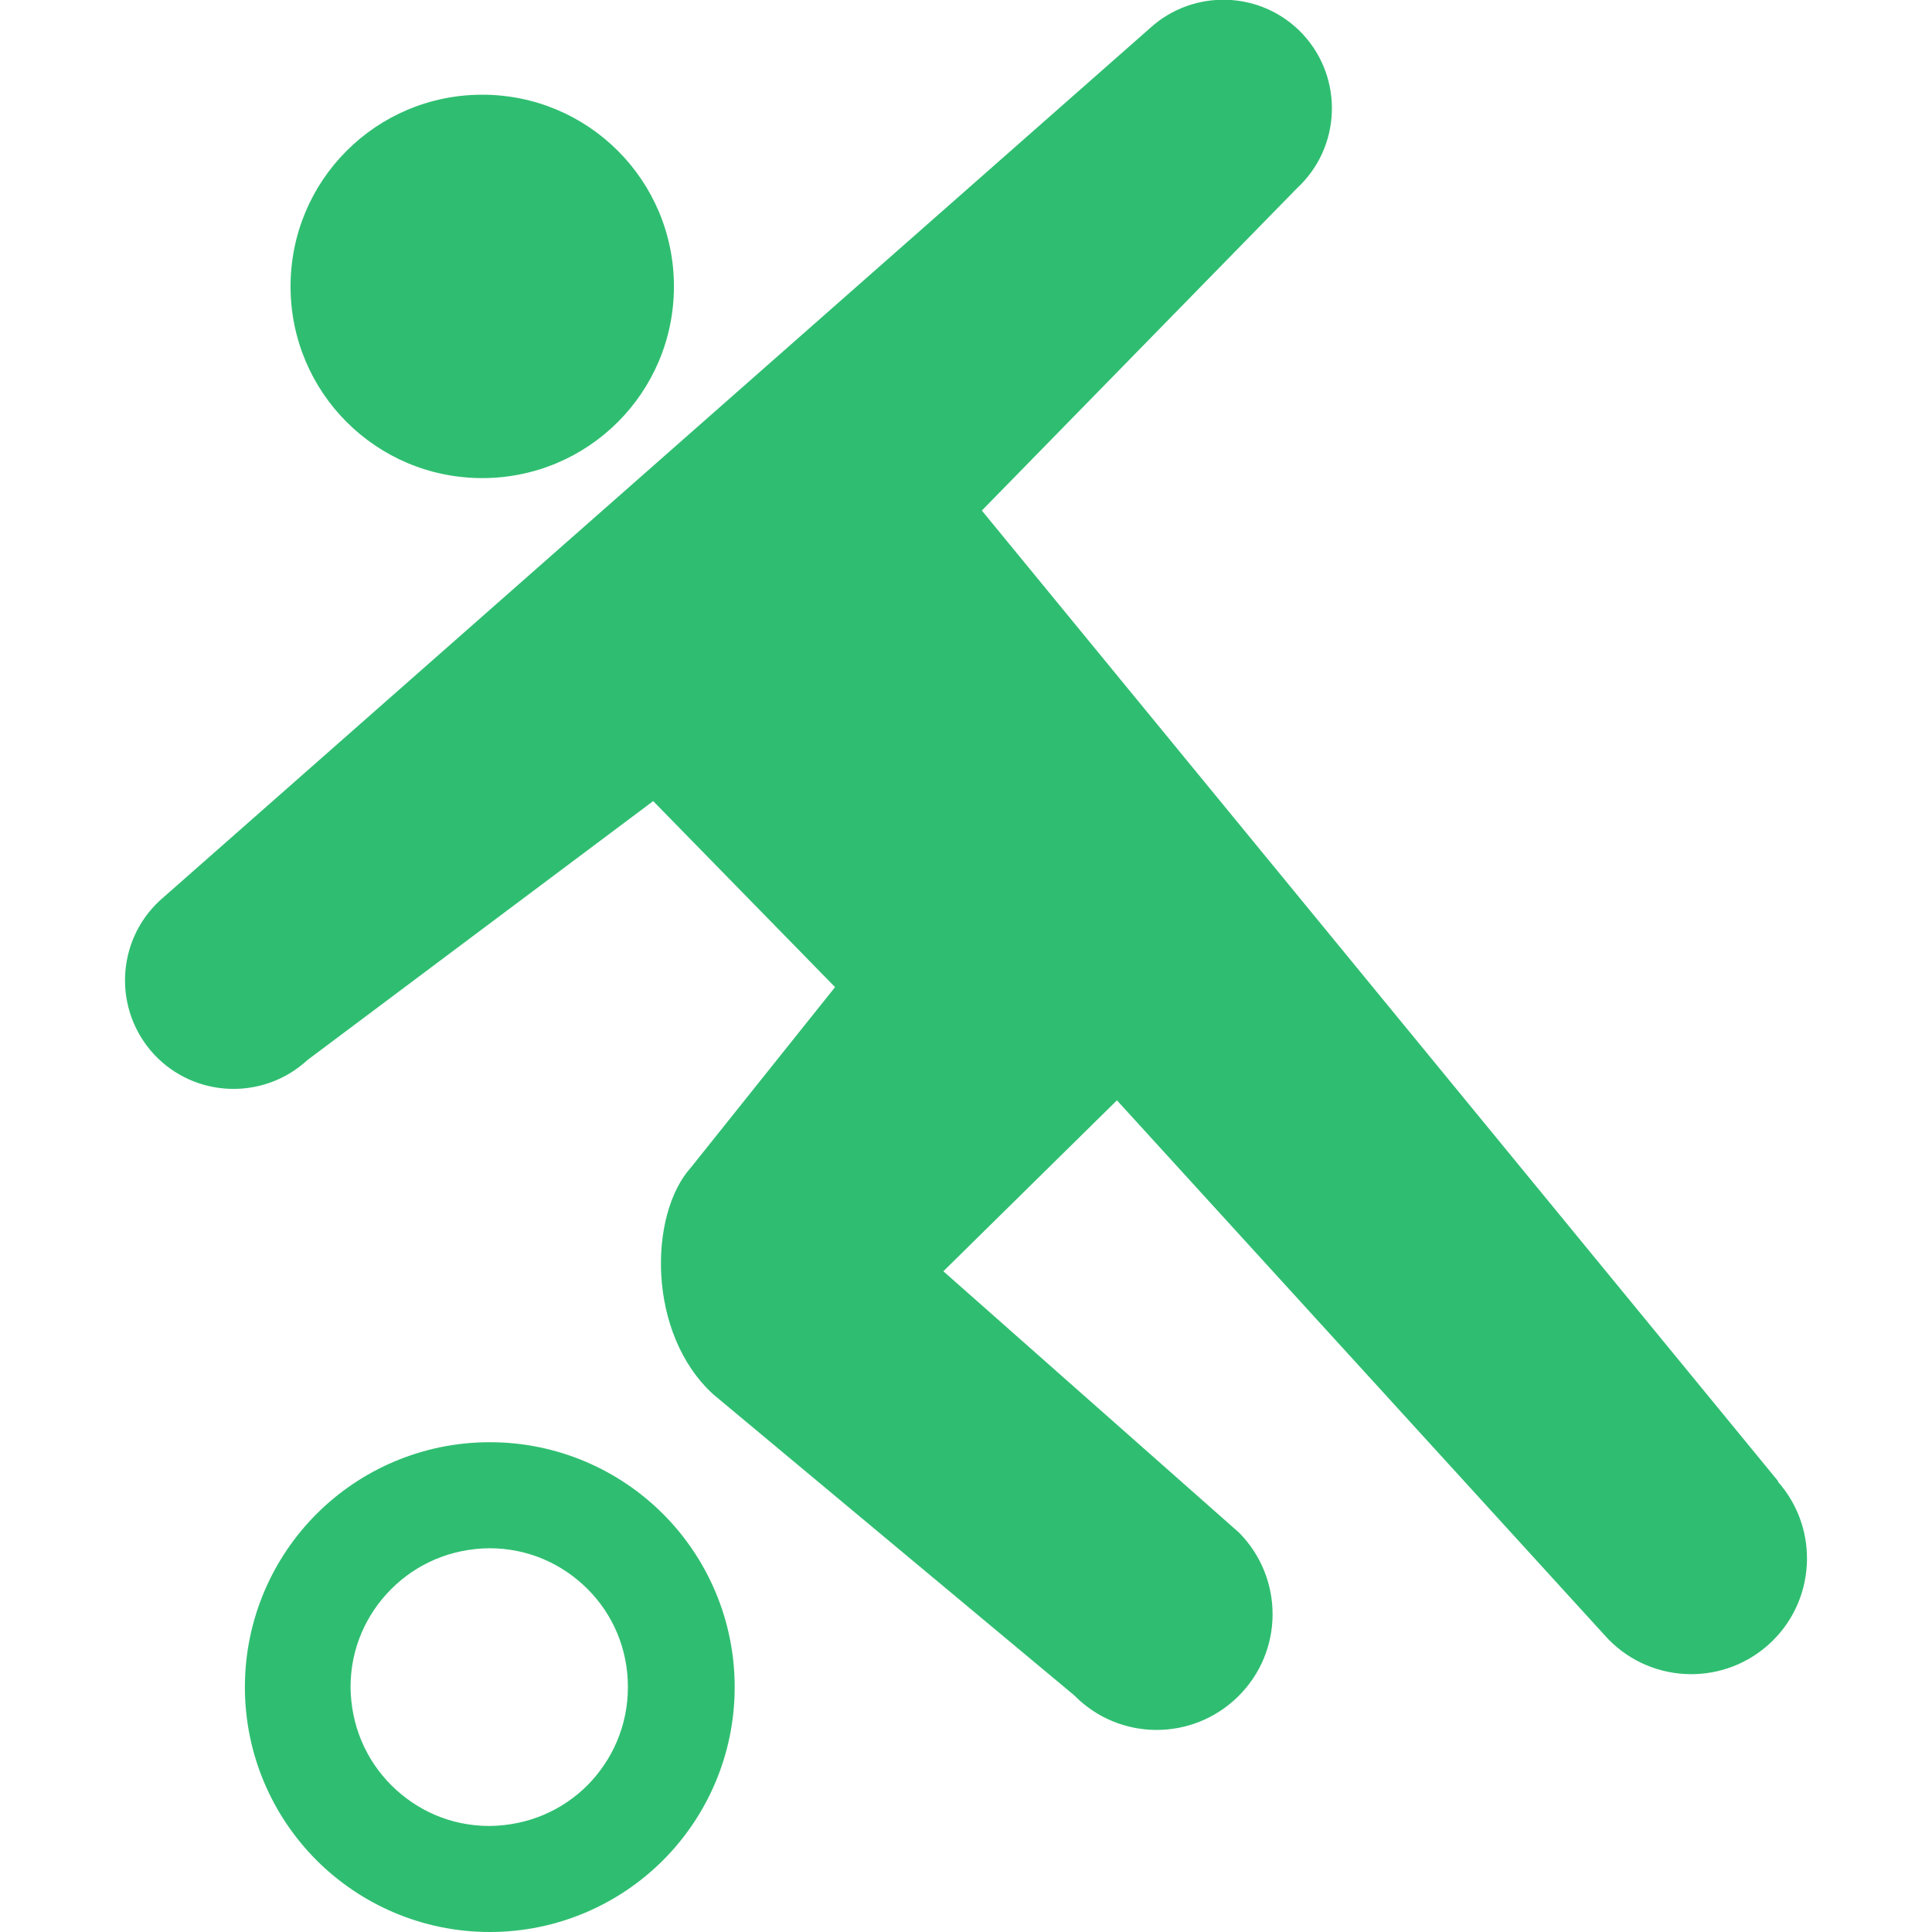 <?xml version="1.0" encoding="UTF-8"?>
<svg id="_x32_" xmlns="http://www.w3.org/2000/svg" version="1.1" viewBox="0 0 512 512">
  <!-- Generator: Adobe Illustrator 29.5.1, SVG Export Plug-In . SVG Version: 2.1.0 Build 141)  -->
  <defs>
    <style>
      .st0 {
        fill: #2fbe71;
      }
    </style>
  </defs>
  <path class="st0" d="M127.8,126.7c28.1,0,50.8-22.7,50.8-50.8s-22.7-50.8-50.8-50.8-50.8,22.7-50.8,50.8,22.7,50.8,50.8,50.8Z"/>
  <path class="st0" d="M471.2,392.5l-211-257.2,83.6-85.5c11.6-10.8,12.3-29,1.5-40.7-10.8-11.6-29-12.3-40.7-1.5L42.3,238.7c-11.6,10.8-12.3,29-1.5,40.7,10.8,11.6,29,12.3,40.7,1.5l91.6-68.6,48.2,49.3-38.2,47.8c-11.2,12.4-11.7,44,5.9,60.1l95.7,79.8c11.9,12.1,31.3,12.2,43.4.3,12.1-11.9,12.2-31.3.3-43.4l-78.4-69.3,46-45.3,129.2,141.7c11.2,12.7,30.6,13.9,43.3,2.7,12.7-11.2,13.9-30.6,2.7-43.3Z"/>
  <path class="st0" d="M129.8,382.2c-17.9,0-34.2,7.3-45.9,19-11.7,11.7-19,28-19,45.9s7.3,34.2,19,45.9c11.7,11.7,28,19,45.9,19,17.9,0,34.2-7.3,45.9-19,11.7-11.7,19-28,19-45.9,0-17.9-7.3-34.2-19-45.9-11.7-11.7-28-19-45.9-19ZM155.7,473.1c-6.7,6.7-15.8,10.7-26,10.8-10.2,0-19.3-4.1-26-10.8-6.7-6.7-10.7-15.8-10.8-26,0-10.2,4.1-19.3,10.8-26,6.7-6.7,15.8-10.7,26-10.8,10.2,0,19.3,4.1,26,10.8,6.7,6.7,10.7,15.8,10.7,26,0,10.2-4.1,19.3-10.7,26Z"/>
</svg>